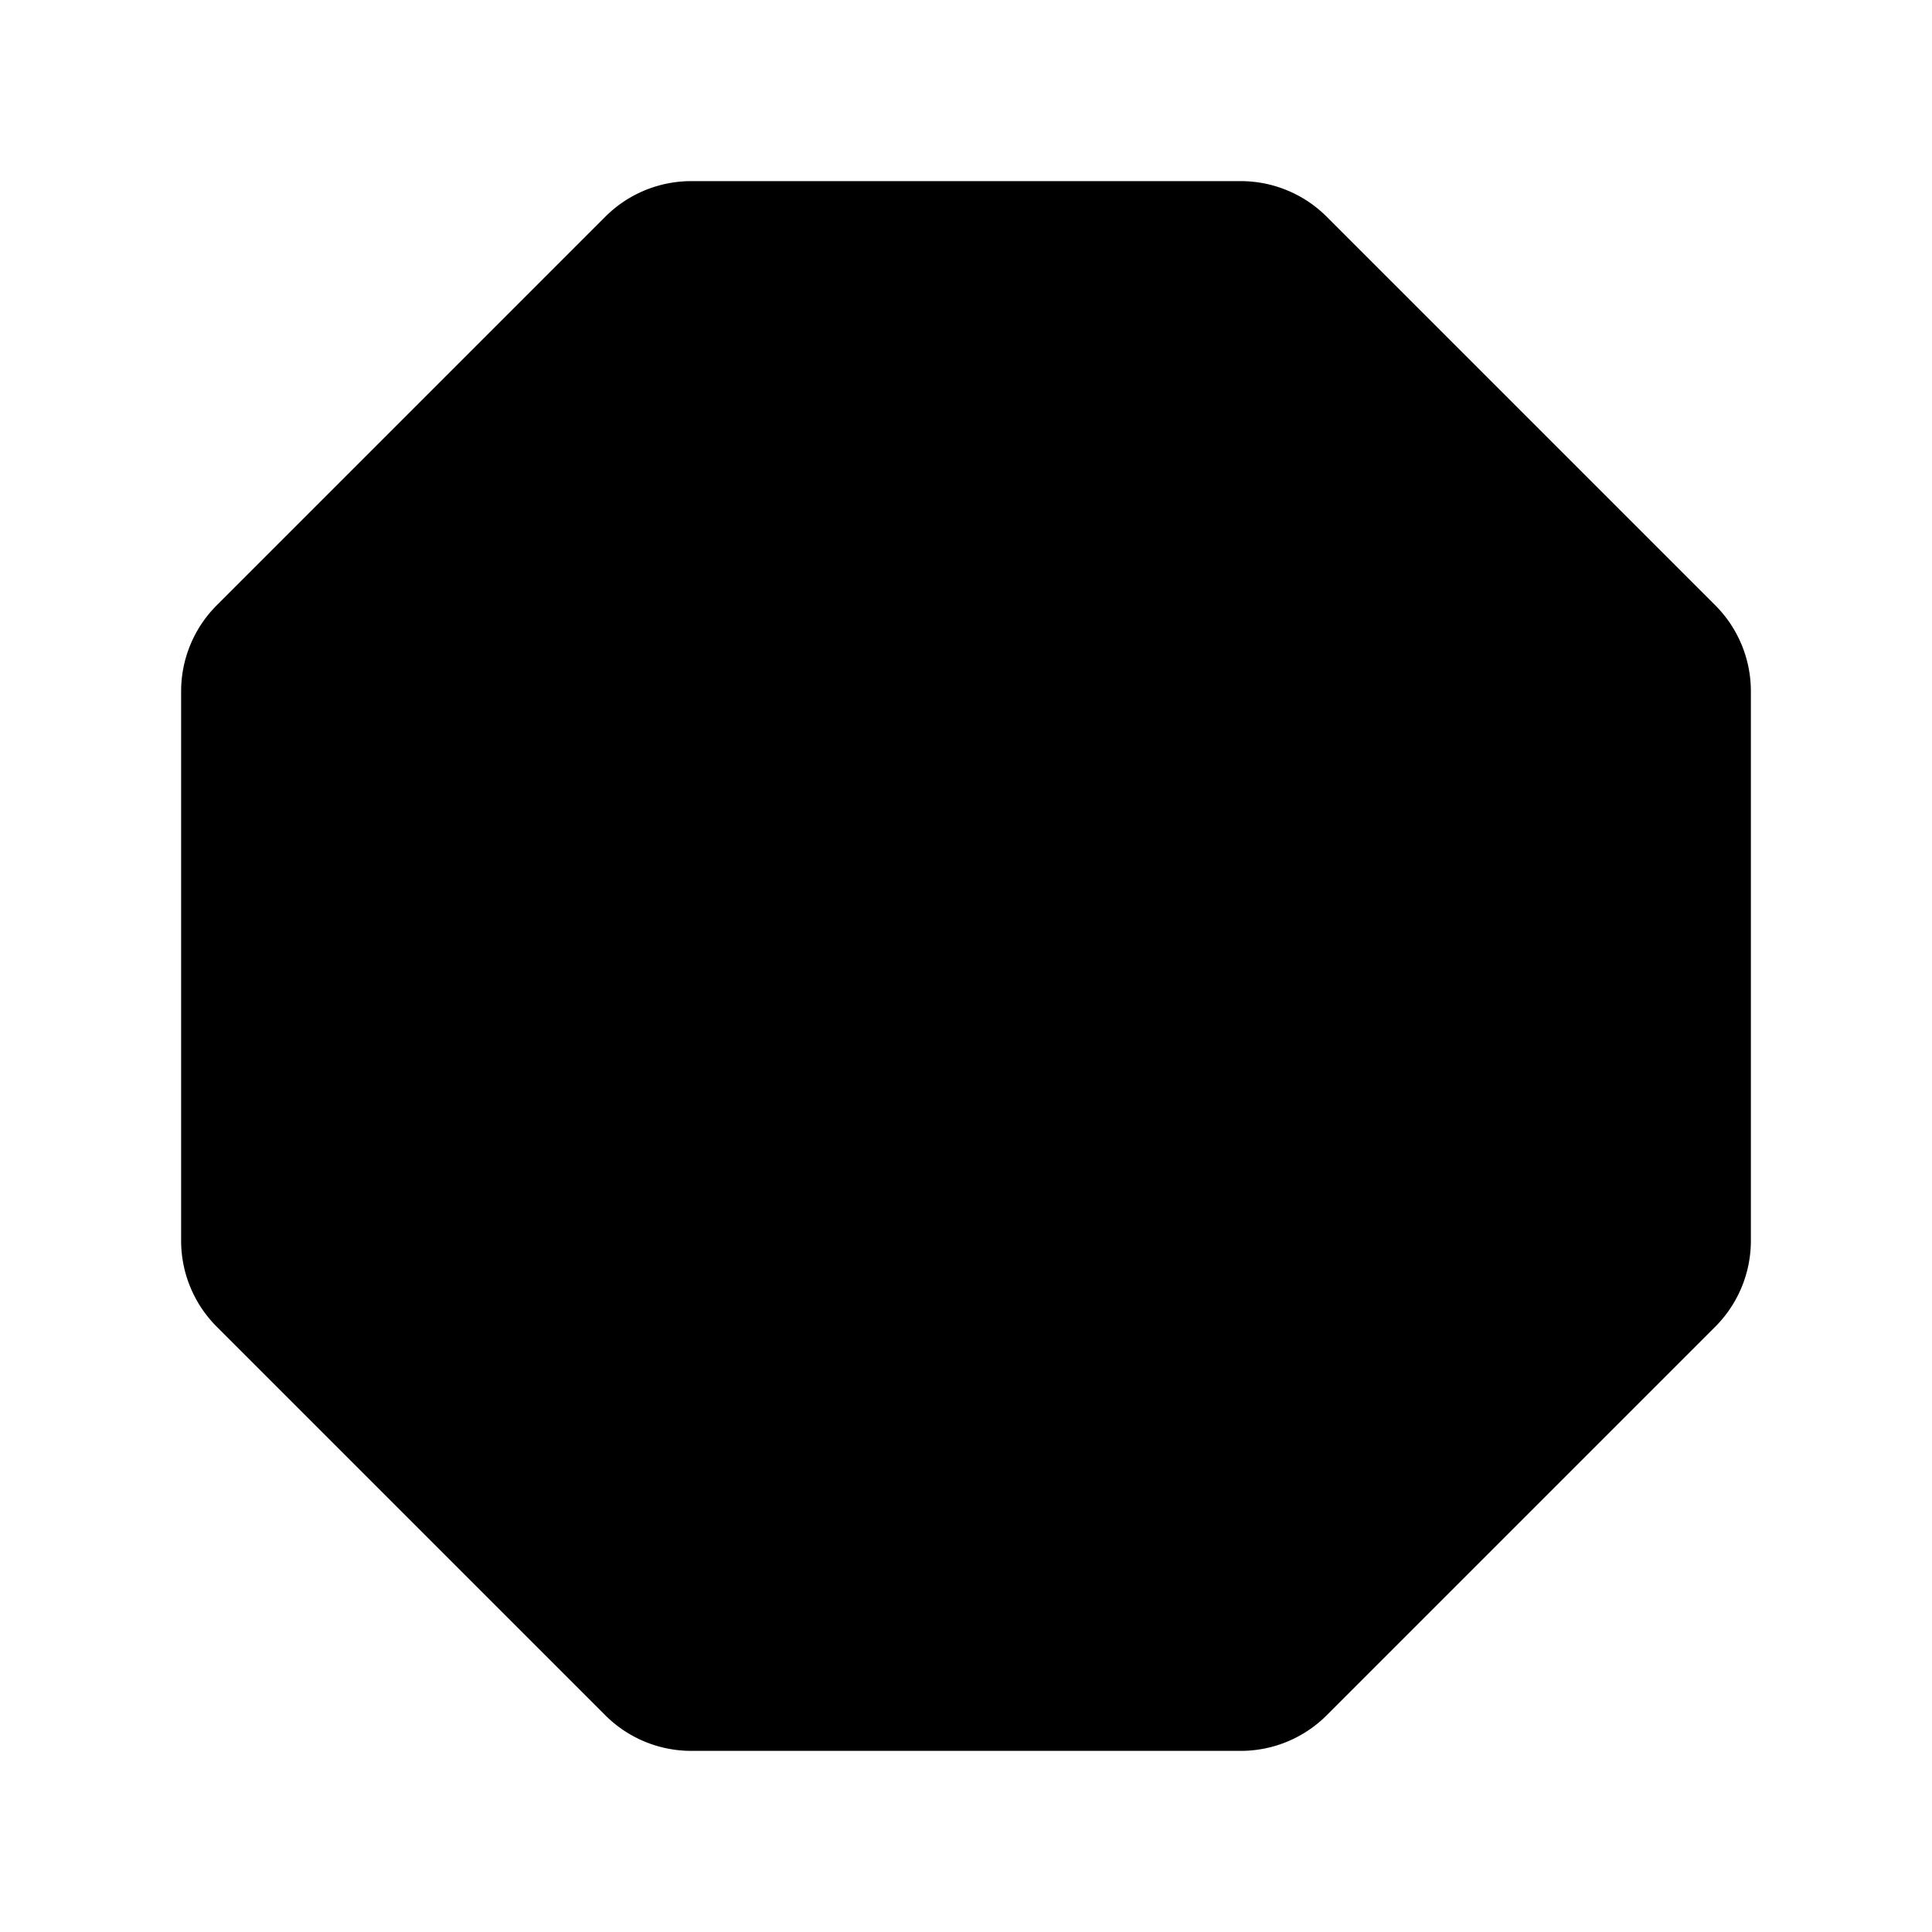 <?xml version="1.0" encoding="utf-8"?><!-- Uploaded to: SVG Repo, www.svgrepo.com, Generator: SVG Repo Mixer Tools -->
<svg fill="#000000" width="800px" height="800px" viewBox="0 0 256 256" id="Flat" xmlns="http://www.w3.org/2000/svg">
  <path d="M232,91.547v72.906a16.115,16.115,0,0,1-4.688,11.312L175.766,227.312A16.115,16.115,0,0,1,164.453,232H91.547a16.115,16.115,0,0,1-11.312-4.688L28.688,175.766A16.115,16.115,0,0,1,24,164.453V91.547a16.115,16.115,0,0,1,4.688-11.312L80.234,28.688A16.115,16.115,0,0,1,91.547,24h72.906a16.115,16.115,0,0,1,11.312,4.688L227.312,80.234A16.115,16.115,0,0,1,232,91.547Z"/>
</svg>
